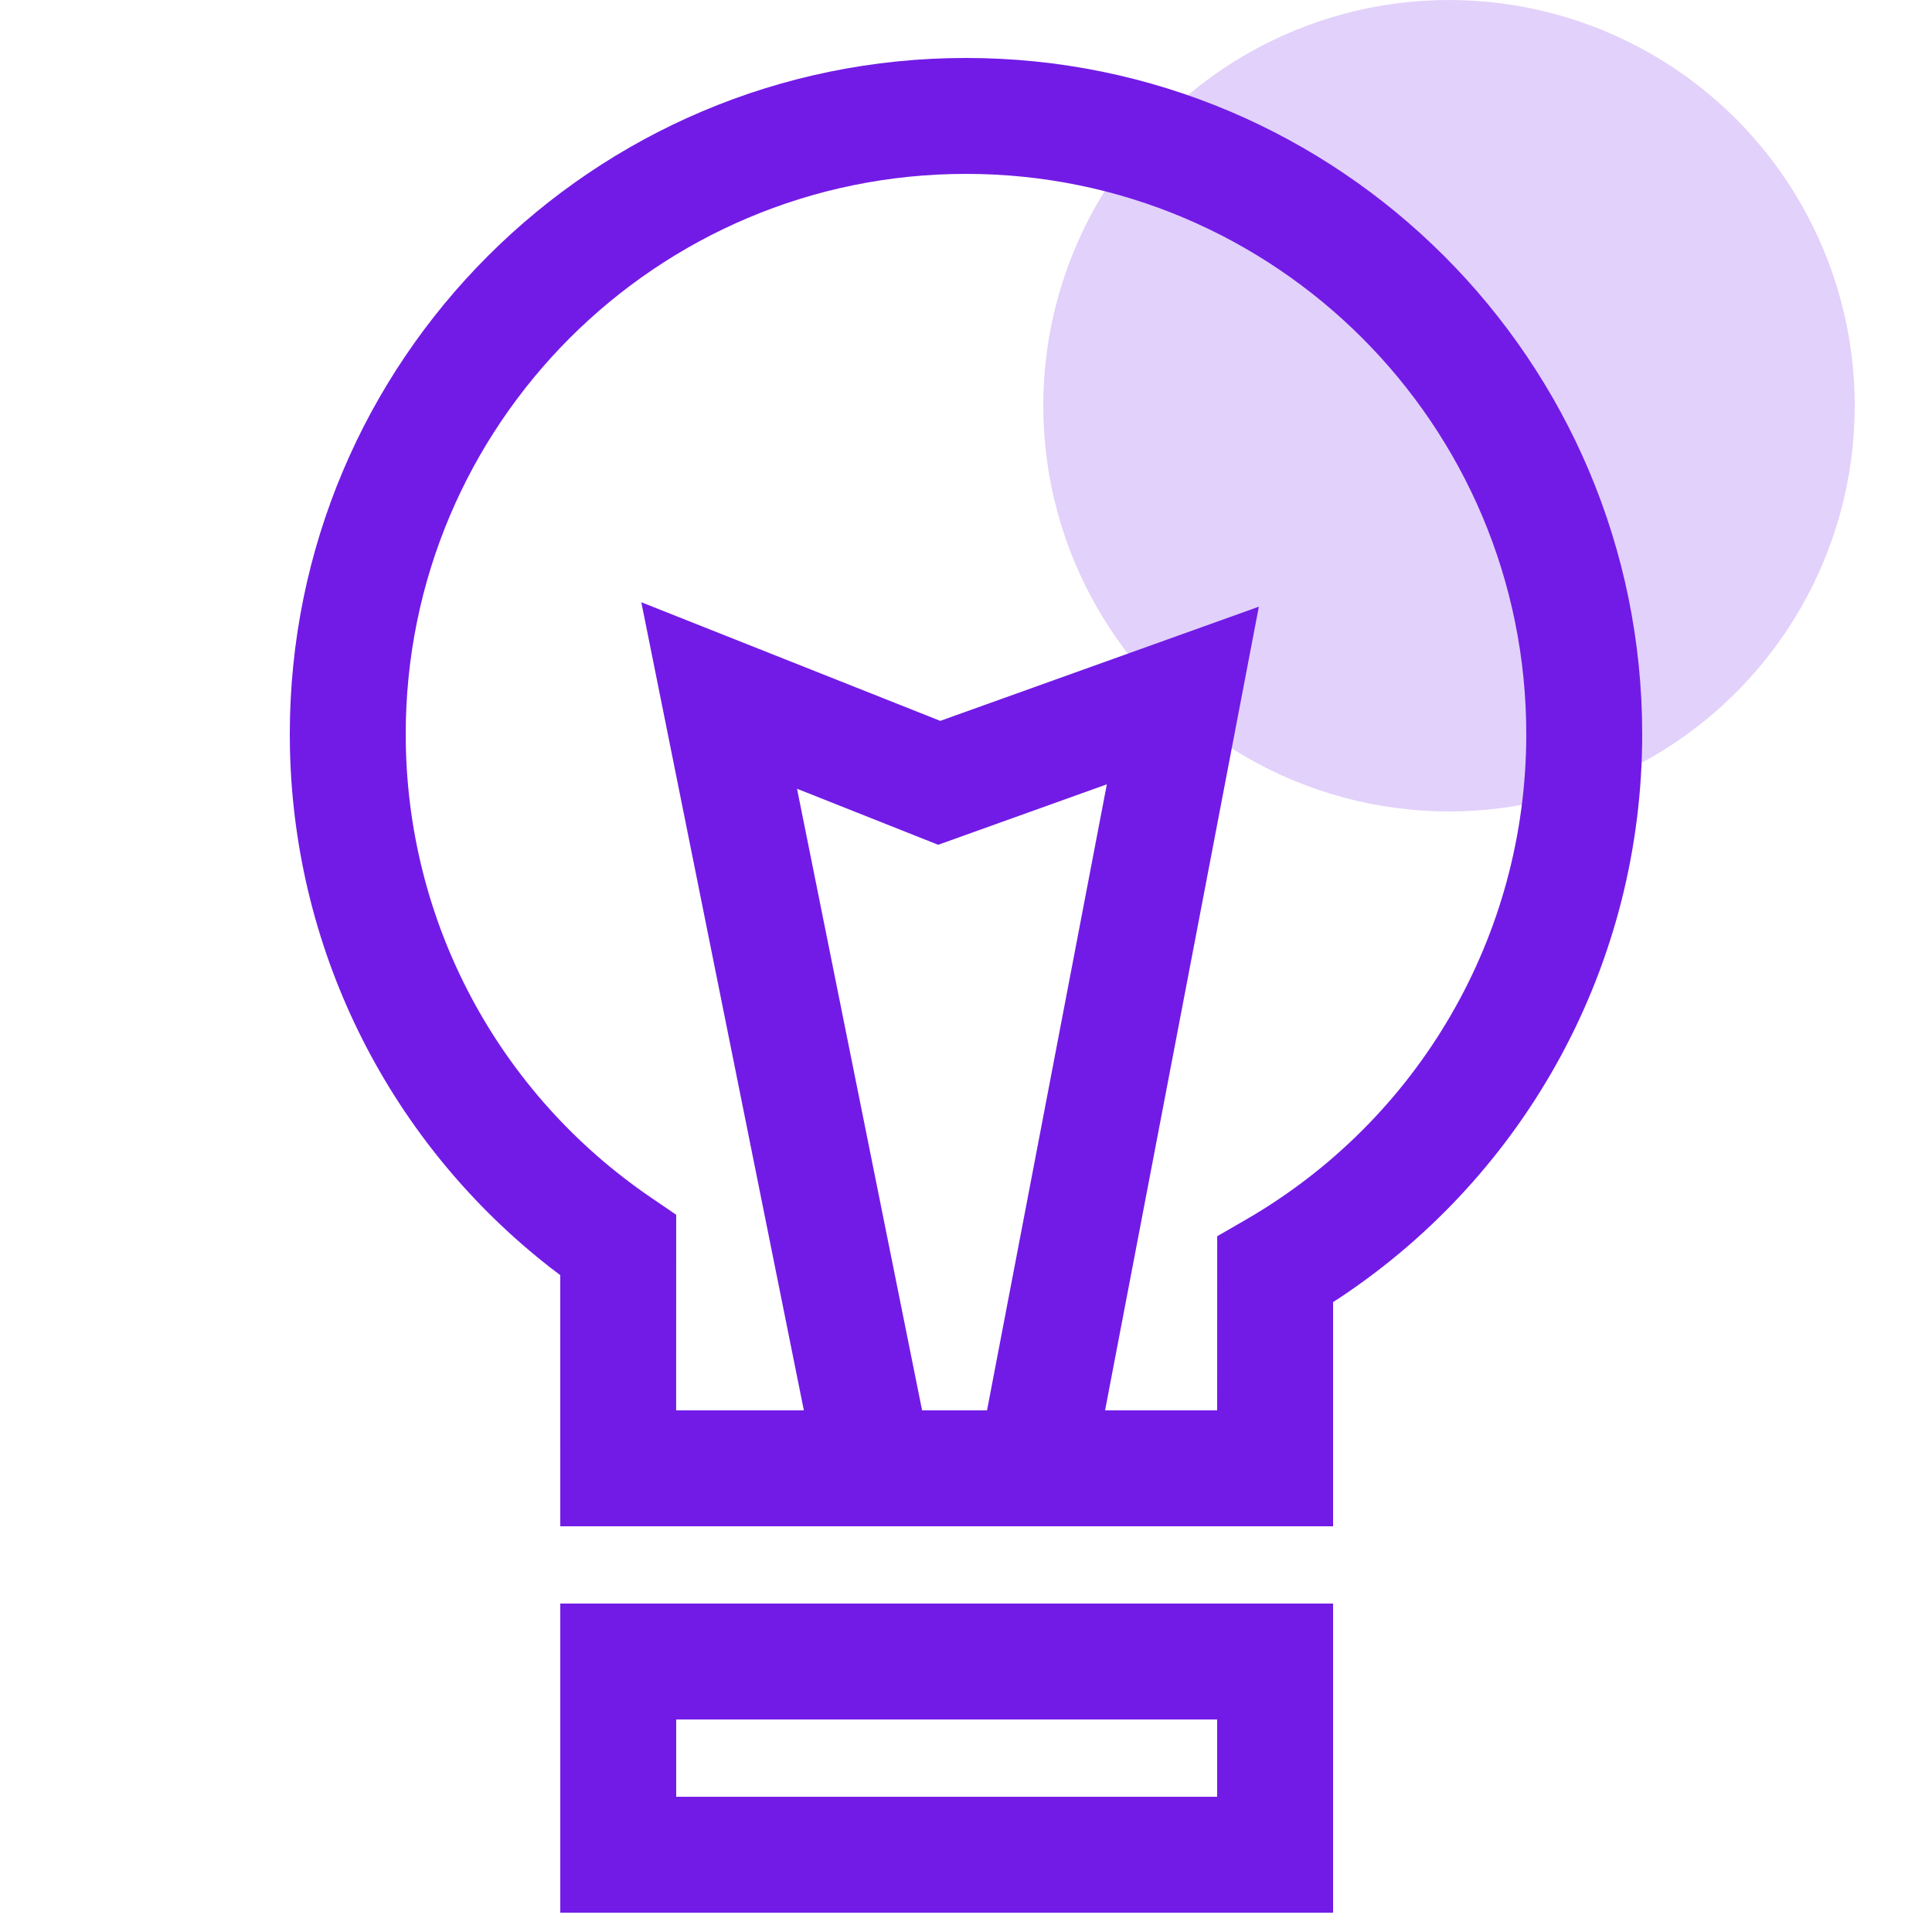 <?xml version="1.0" encoding="UTF-8"?>
<svg width="50px" height="50px" viewBox="0 0 50 50" version="1.1" xmlns="http://www.w3.org/2000/svg" xmlns:xlink="http://www.w3.org/1999/xlink">
    <title>99. Icons/Values/Aziende/light</title>
    <g id="99.-Icons/Values/Aziende/light" stroke="none" stroke-width="1" fill="none" fill-rule="evenodd">
        <circle id="Oval" fill-opacity="0.2" fill="#721BE6" cx="37.5" cy="10.5" r="10.5"></circle>
        <path d="M25,1.5 C15.335,1.5 7.5,9.335 7.5,19 L7.504,19.381 C7.619,24.712 10.135,29.605 14.249,32.81 L14.499,33 L14.5,39.5 L34.5,39.5 L34.5,33.698 L34.697,33.57 C39.515,30.361 42.5,24.94 42.5,19 C42.5,9.335 34.665,1.5 25,1.5 Z M25,4.5 C33.008,4.5 39.5,10.992 39.5,19 C39.5,24.237 36.701,28.985 32.25,31.561 L31.501,31.994 L31.5,36.5 L17.499,36.5 L17.5,31.438 L16.845,30.991 C12.905,28.306 10.5,23.857 10.5,19 C10.5,10.992 16.992,4.5 25,4.5 Z" id="Combined-Shape" fill="#721BE6" fill-rule="nonzero"></path>
        <path d="M34.5,41.5 L14.5,41.5 L14.5,49.5 L34.5,49.5 L34.5,41.5 Z M31.5,44.5 L31.5,46.5 L17.5,46.5 L17.5,44.5 L31.5,44.5 Z" id="Rectangle" fill="#721BE6" fill-rule="nonzero"></path>
        <polygon id="Path-4" fill="#721BE6" fill-rule="nonzero" points="21.165 38.296 16.597 15.586 24.334 18.656 32.579 15.701 28.258 38.282 25.311 37.718 28.645 20.298 24.28 21.863 20.627 20.413 24.106 37.704"></polygon>
    </g>
</svg>